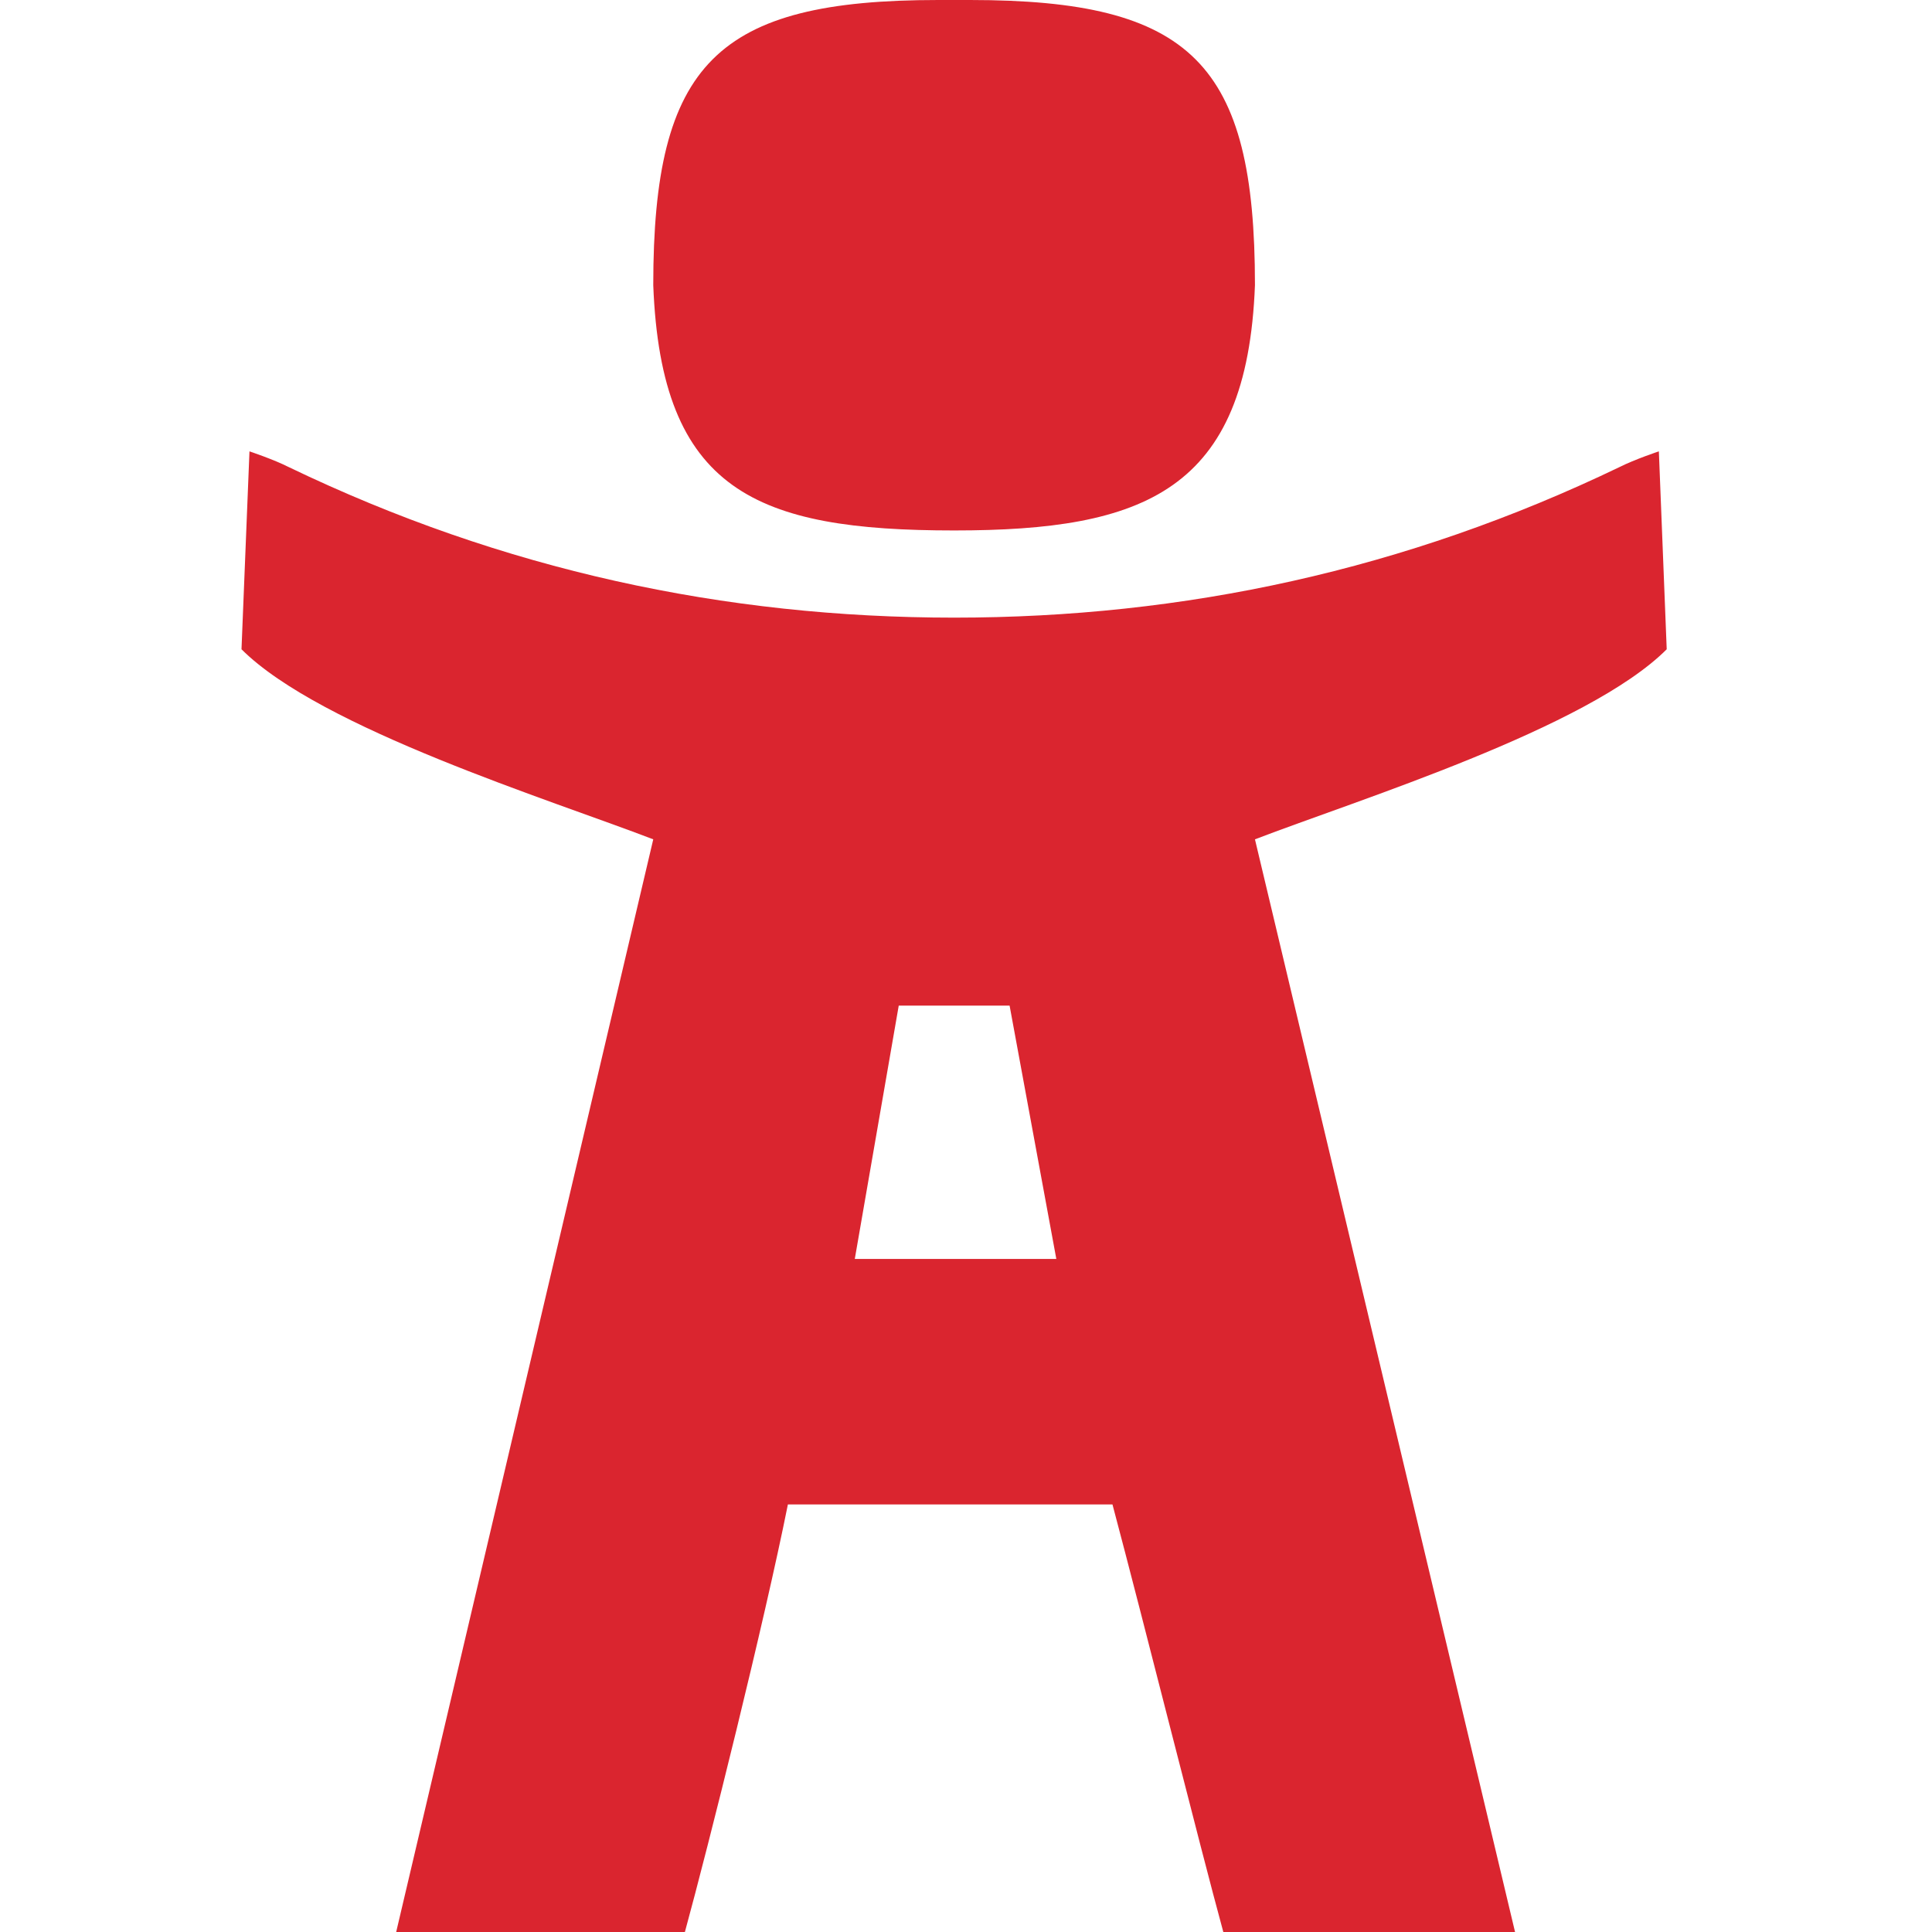<svg width="16" height="16" viewBox="0 0 16 16" fill="none" xmlns="http://www.w3.org/2000/svg">
<path fill-rule="evenodd" clip-rule="evenodd" d="M8.033 0H7.902H7.77C5.934 0 5.41 0.525 5.41 2.361C5.475 4.066 6.262 4.393 7.902 4.393C9.475 4.393 10.328 4.066 10.393 2.361C10.393 0.525 9.869 0 8.033 0ZM7.902 8.328H7.443L7.079 10.426H7.902H8.748L8.361 8.328H7.902ZM7.902 12.459H6.525C6.328 13.443 5.869 15.279 5.672 16H3.281L5.41 6.951C4.557 6.623 2.656 6.033 2 5.377L2.066 3.738C2.066 3.738 2.262 3.803 2.393 3.869C4.164 4.721 6 5.115 7.902 5.115C9.803 5.115 11.639 4.721 13.41 3.869C13.541 3.803 13.738 3.738 13.738 3.738L13.803 5.377C13.148 6.033 11.246 6.623 10.393 6.951L12.547 16H10.131C9.934 15.279 9.475 13.443 9.213 12.459H7.902Z" fill="#DA252F"/>
</svg>

